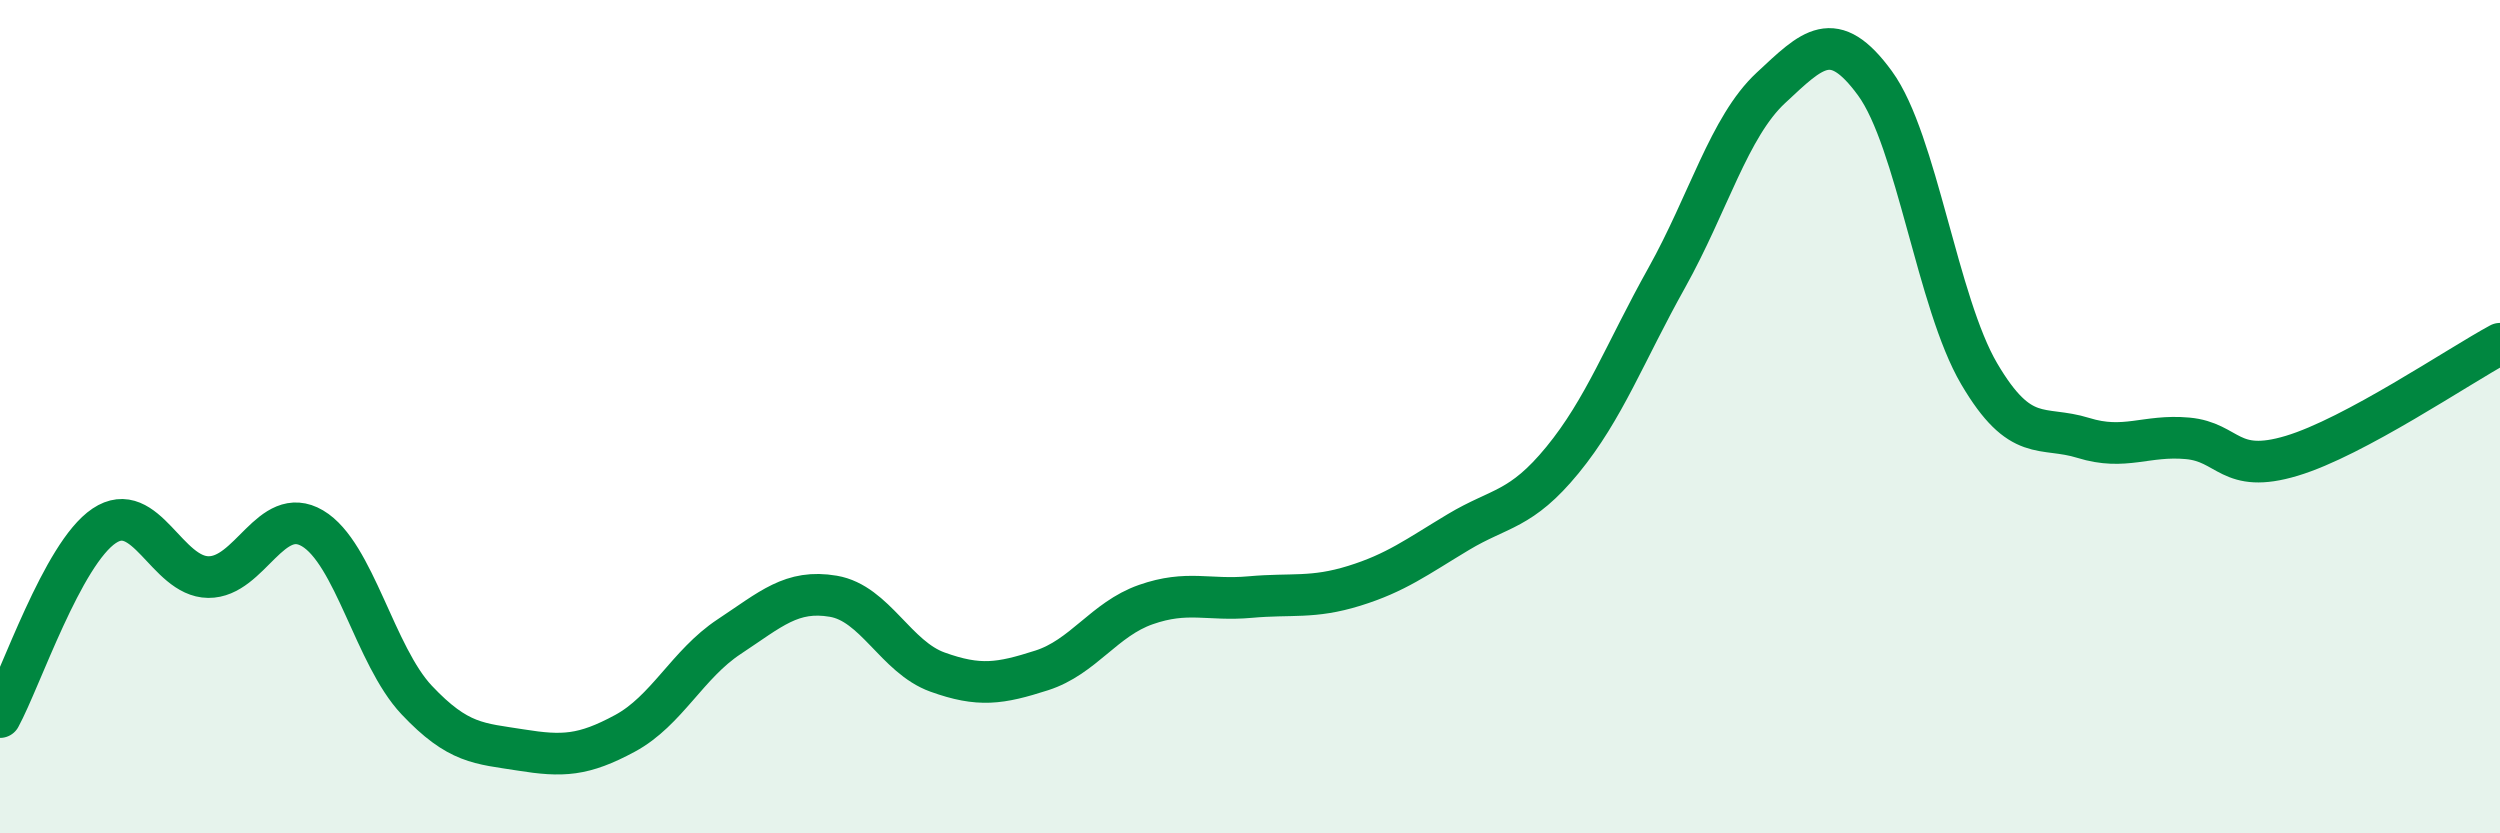 
    <svg width="60" height="20" viewBox="0 0 60 20" xmlns="http://www.w3.org/2000/svg">
      <path
        d="M 0,17.21 C 0.5,16.29 1.5,13.29 2.5,12.62 C 3.5,11.95 4,13.84 5,13.85 C 6,13.86 6.5,12.09 7.5,12.68 C 8.5,13.27 9,15.74 10,16.8 C 11,17.86 11.5,17.84 12.5,18 C 13.5,18.16 14,18.14 15,17.6 C 16,17.06 16.5,15.94 17.5,15.28 C 18.5,14.62 19,14.14 20,14.31 C 21,14.48 21.5,15.77 22.5,16.13 C 23.5,16.49 24,16.41 25,16.09 C 26,15.77 26.5,14.86 27.5,14.51 C 28.5,14.16 29,14.42 30,14.33 C 31,14.24 31.5,14.37 32.5,14.06 C 33.5,13.75 34,13.37 35,12.77 C 36,12.17 36.5,12.26 37.5,11.04 C 38.5,9.82 39,8.46 40,6.67 C 41,4.88 41.5,3.04 42.5,2.11 C 43.5,1.18 44,0.63 45,2 C 46,3.37 46.5,7.27 47.5,8.97 C 48.5,10.67 49,10.2 50,10.51 C 51,10.82 51.5,10.43 52.5,10.52 C 53.5,10.61 53.5,11.39 55,10.94 C 56.5,10.49 59,8.79 60,8.25L60 20L0 20Z"
        fill="#008740"
        opacity="0.1"
        stroke-linecap="round"
        stroke-linejoin="round"
      />
      <path
        d="M 0,17.21 C 0.5,16.29 1.5,13.29 2.5,12.62 C 3.5,11.95 4,13.84 5,13.85 C 6,13.86 6.5,12.09 7.5,12.68 C 8.5,13.27 9,15.74 10,16.8 C 11,17.86 11.5,17.84 12.5,18 C 13.5,18.16 14,18.14 15,17.6 C 16,17.06 16.5,15.94 17.5,15.28 C 18.5,14.62 19,14.14 20,14.31 C 21,14.48 21.5,15.77 22.5,16.13 C 23.5,16.49 24,16.41 25,16.09 C 26,15.77 26.5,14.86 27.5,14.51 C 28.5,14.16 29,14.42 30,14.33 C 31,14.24 31.5,14.37 32.5,14.06 C 33.5,13.75 34,13.37 35,12.77 C 36,12.17 36.5,12.26 37.5,11.04 C 38.5,9.82 39,8.46 40,6.67 C 41,4.88 41.5,3.04 42.5,2.11 C 43.5,1.18 44,0.63 45,2 C 46,3.37 46.5,7.27 47.5,8.97 C 48.5,10.67 49,10.2 50,10.51 C 51,10.82 51.5,10.43 52.5,10.52 C 53.5,10.61 53.5,11.39 55,10.94 C 56.5,10.49 59,8.79 60,8.25"
        stroke="#008740"
        stroke-width="1"
        fill="none"
        stroke-linecap="round"
        stroke-linejoin="round"
      />
    </svg>
  